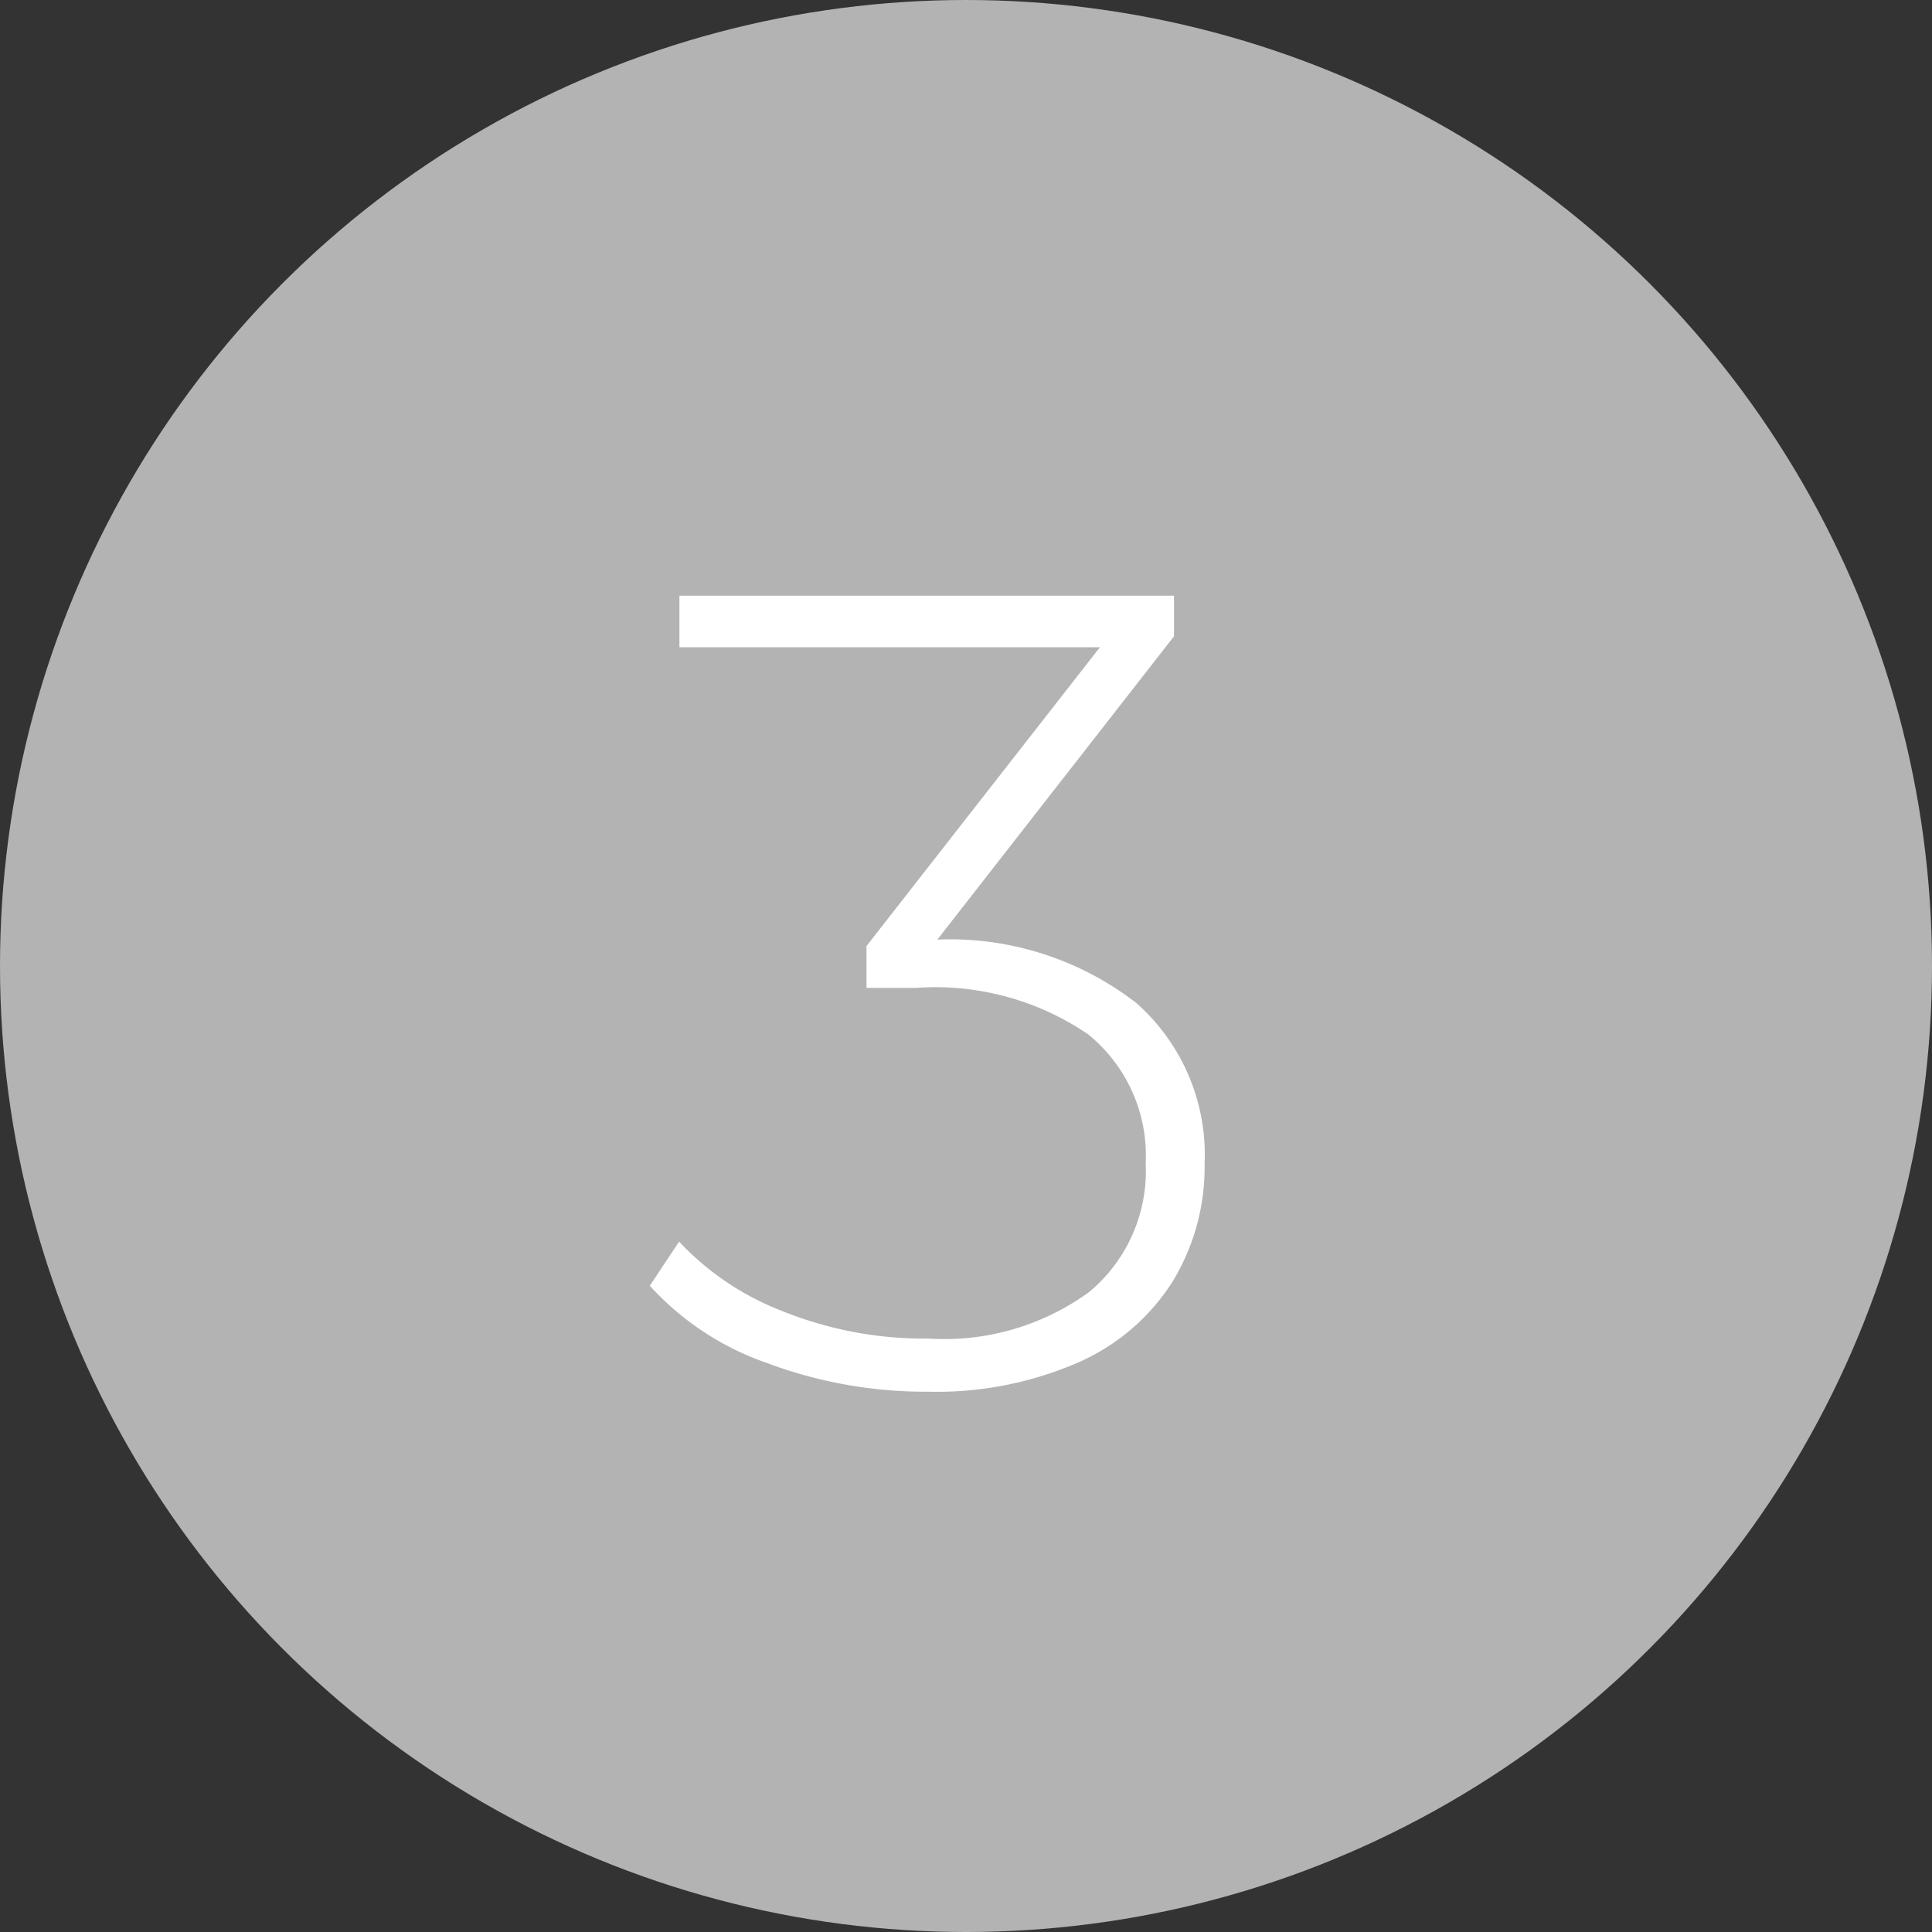 <svg xmlns="http://www.w3.org/2000/svg" viewBox="0 0 60 60"><rect x="0" y="0" width="60" height="60" fill="#333333" stroke="none"/><defs><style>.cls-1{fill:#b3b3b3;}.cls-2{fill:#fff;}</style></defs><title>flow_no3</title><g id="レイヤー_2" data-name="レイヤー 2"><g id="レイヤー_1-2" data-name="レイヤー 1"><circle class="cls-1" cx="30" cy="30" r="30"/><path class="cls-2" d="M35.29,31.15a6.29,6.29,0,0,1,2.12,5,6.83,6.83,0,0,1-1,3.66,6.61,6.61,0,0,1-2.92,2.5,11,11,0,0,1-4.67.91,14,14,0,0,1-5-.89,8.82,8.82,0,0,1-3.64-2.4l.91-1.37a8.65,8.65,0,0,0,3.24,2.17,11.73,11.73,0,0,0,4.5.84,7.64,7.64,0,0,0,5-1.45,4.89,4.89,0,0,0,1.75-4,4.84,4.84,0,0,0-1.79-4,8.43,8.43,0,0,0-5.35-1.44H26.91V29.38l7.25-9.28H21.1V18.5H36.46v1.26l-7.35,9.42A9.45,9.45,0,0,1,35.29,31.15Z"/></g></g></svg>